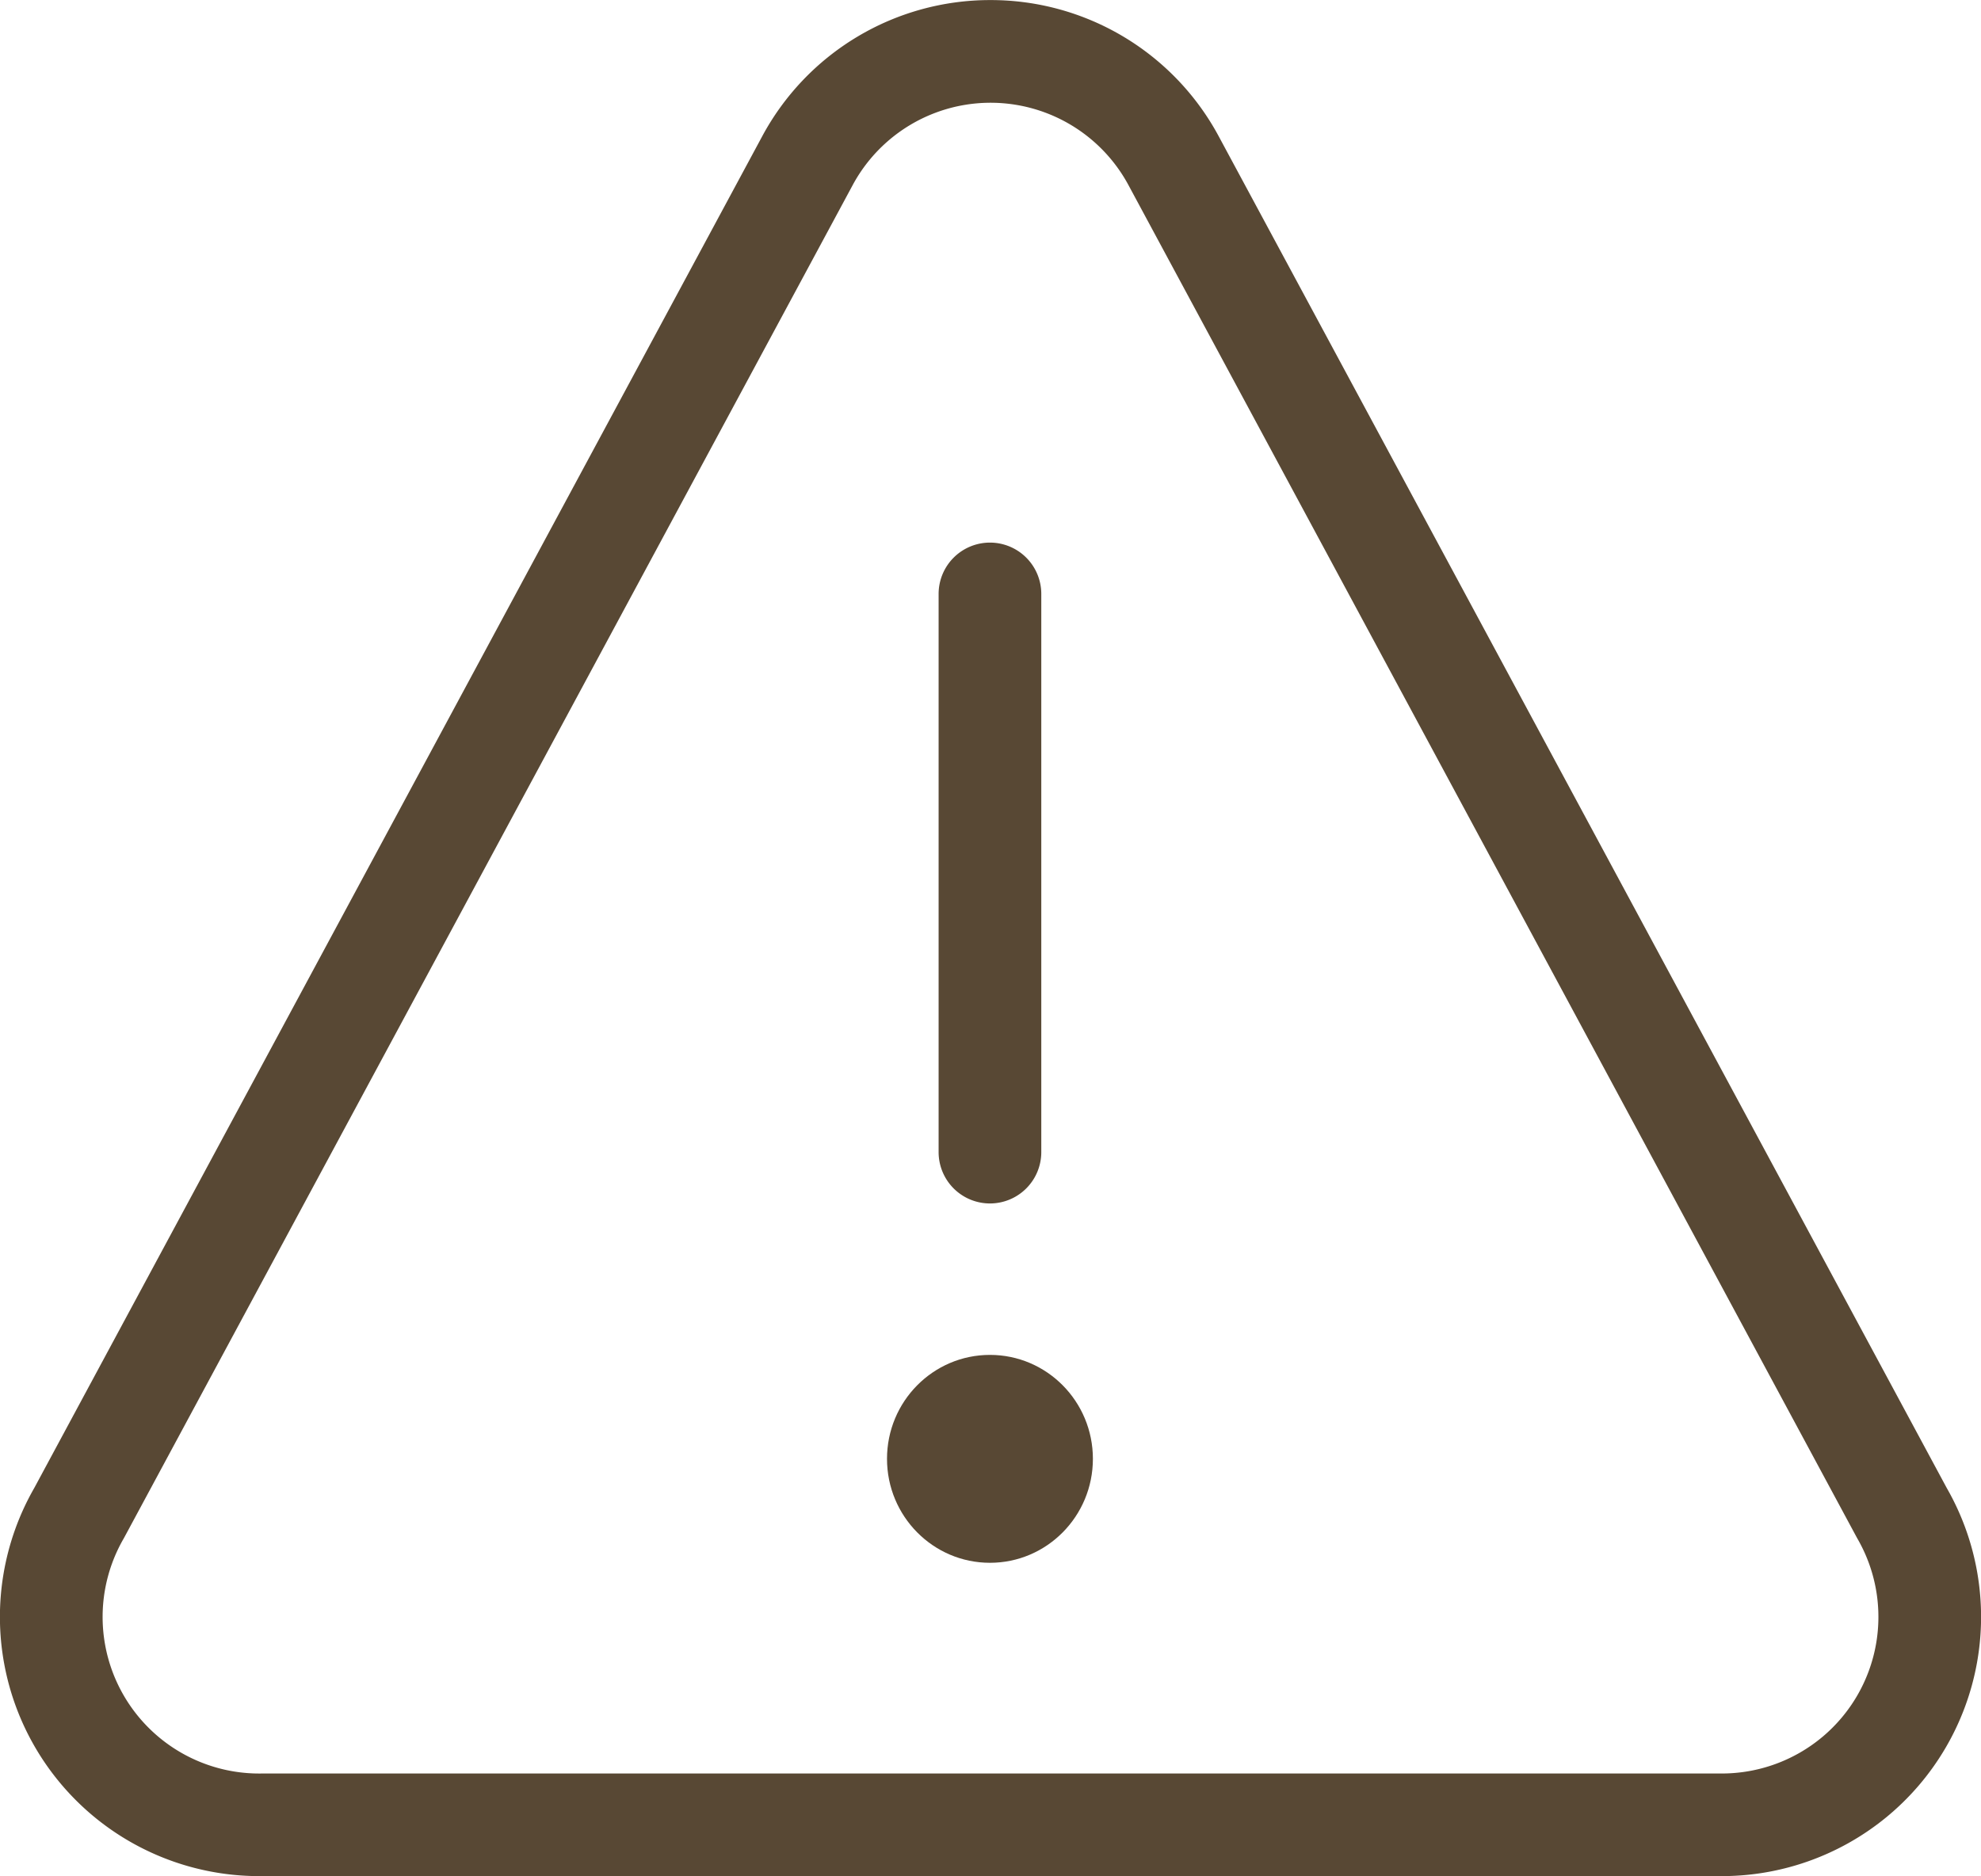 <svg xmlns="http://www.w3.org/2000/svg" width="28.942" height="27.415" viewBox="0 0 28.942 27.415"><g transform="translate(-14.223 -14.75)"><path d="M28.694,14.751a3.781,3.781,0,0,1,3.343,2.007L42.664,36.493a3.788,3.788,0,0,1-3.351,5.672H18.075a3.788,3.788,0,0,1-3.351-5.672L25.352,16.754A3.78,3.78,0,0,1,28.694,14.751ZM39.378,40.666a2.288,2.288,0,0,0,1.981-3.433l-.011-.02L30.715,17.465a2.288,2.288,0,0,0-4.04,0L16.04,37.214l-.011.02a2.288,2.288,0,0,0,2.025,3.432H39.378Z" transform="translate(0 0)" fill="#584834"/><g transform="translate(27.182 23.429)"><path d="M0,8.907a.75.75,0,0,1-.75-.75V0A.75.75,0,0,1,0-.75.75.75,0,0,1,.75,0V8.157A.75.75,0,0,1,0,8.907Z" transform="translate(1.504)" fill="#584834"/><ellipse cx="1.504" cy="1.519" rx="1.504" ry="1.519" transform="translate(0 11.12)" fill="#584834"/><path d="M1.5,0a1.519,1.519,0,0,1,0,3.038A1.519,1.519,0,0,1,1.5,0Zm0,0a1.519,1.519,0,0,0,0,3.038A1.519,1.519,0,0,0,1.5,0Z" transform="translate(0 11.12)" fill="#584834"/></g></g></svg>